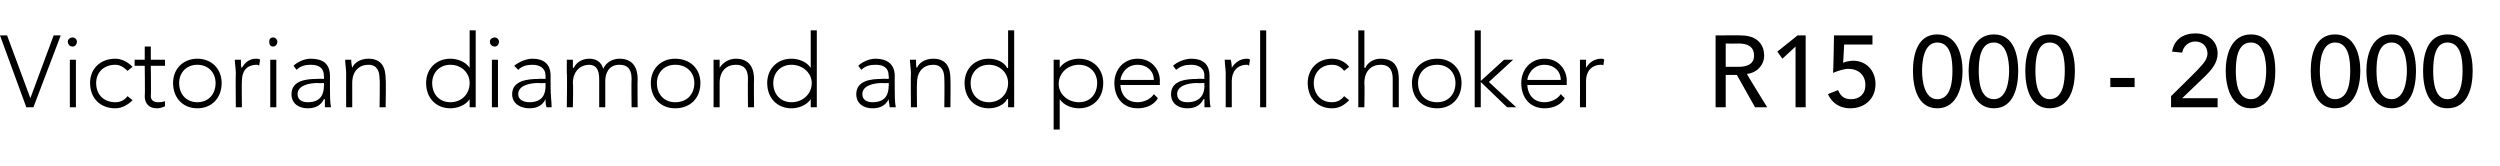 <?xml version="1.0" standalone="no"?><!DOCTYPE svg PUBLIC "-//W3C//DTD SVG 1.1//EN" "http://www.w3.org/Graphics/SVG/1.1/DTD/svg11.dtd"><svg xmlns="http://www.w3.org/2000/svg" version="1.1" width="247px" height="16.4px" viewBox="0 -3 247 16.4" style="top:-3px"><desc>Victorian diamond and pearl choker R15 000 20 000</desc><defs/><g id="Polygon32240"><path d="m0 .5h.7L3 6.7L5.3.5h.7L3.3 7.6h-.7L0 .5zm6.9 2.4h.6v4.7h-.6V2.9zM7.2.7c.2 0 .4.2.4.4c0 .3-.2.5-.4.5c-.3 0-.5-.2-.5-.5c0-.2.2-.4.5-.4zm5.9 6.2c-.5.5-1.1.8-1.7.8c-1.5 0-2.5-1-2.5-2.5c0-1.4 1-2.4 2.5-2.4c.6 0 1.2.3 1.7.8l-.5.4c-.4-.4-.8-.6-1.2-.6c-1.2 0-1.9.8-1.9 1.8c0 1.1.7 1.9 1.9 1.9c.5 0 .9-.2 1.2-.6l.5.4zm3.2-3.4h-1.4s.04 2.99 0 3c0 .4.3.6.7.6c.2 0 .4 0 .7-.1v.5c-.2.1-.5.2-.8.2c-.8 0-1.2-.5-1.2-1.2c.04-.01 0-3 0-3h-1v-.6h1V1.6h.6v1.3h1.4v.6zm3.2-.7c1.4 0 2.4 1 2.4 2.4c0 1.5-1 2.5-2.4 2.5c-1.4 0-2.4-1-2.4-2.5c0-1.4 1-2.4 2.4-2.4zm0 4.3c1.1 0 1.8-.8 1.8-1.9c0-1-.7-1.8-1.8-1.8c-1.1 0-1.8.8-1.8 1.8c0 1.1.7 1.9 1.8 1.9zm3.8-2.9c0-.3-.1-1-.1-1.3h.6c0 .4 0 .8.1.8c.3-.5.7-.9 1.4-.9c.1 0 .3 0 .4.1l-.1.6c-.1-.1-.2-.1-.2-.1c-1.1 0-1.5.7-1.5 1.6c-.03.04 0 2.6 0 2.6h-.6s-.03-3.36 0-3.4zm3.4-1.3h.6v4.7h-.6V2.9zM27 .7c.2 0 .4.2.4.4c0 .3-.2.5-.4.5c-.3 0-.4-.2-.4-.5c0-.2.1-.4.4-.4zm5.6 4.9c0 .9 0 1.4.1 2h-.6v-.8h-.1c-.3.6-.8.9-1.6.9c-.8 0-1.6-.4-1.6-1.4c0-1.4 1.6-1.5 2.5-1.5c.05-.04.7 0 .7 0c0 0 .05-.32 0-.3c0-.8-.5-1.1-1.3-1.1c-.5 0-1 .1-1.4.5l-.3-.4c.4-.4 1.1-.7 1.7-.7c1.2 0 1.9.5 1.9 1.7v1.1zm-1.2-.4c-1 0-2 .3-2 1.1c0 .6.5.8 1 .8c1.3 0 1.6-.8 1.6-1.6c.05.05 0-.3 0-.3c0 0-.61.04-.6 0zm2.8-1c0-.3-.1-1-.1-1.3h.6c0 .4.1.8.1.8c.2-.5.8-.9 1.6-.9c1.4 0 1.7 1 1.7 2c.05.01 0 2.8 0 2.8h-.6s.05-2.76 0-2.8c0-.7-.2-1.4-1.1-1.4c-.9 0-1.6.6-1.6 1.8v2.4h-.6s-.01-3.36 0-3.4zm12.2 2.6s-.03-.05 0 0c-.4.6-1.2.9-1.9.9c-1.4 0-2.4-1-2.4-2.5c0-1.4 1-2.4 2.4-2.4c.7 0 1.5.3 1.9.9c-.03.05 0 0 0 0V0h.6v7.6h-.6v-.8zm-1.9-3.4c-1.1 0-1.8.8-1.8 1.8c0 1.1.7 1.9 1.8 1.9c1.1 0 1.9-.8 1.9-1.9c0-1-.8-1.8-1.9-1.8zm4.1-.5h.6v4.7h-.6V2.9zm.3-2.2c.2 0 .4.2.4.4c0 .3-.2.5-.4.5c-.3 0-.5-.2-.5-.5c0-.2.2-.4.5-.4zm5.5 4.9c0 .9.1 1.4.1 2h-.5c-.1-.3-.1-.5-.1-.8c-.3.6-.8.9-1.6.9c-.8 0-1.7-.4-1.7-1.4c0-1.4 1.7-1.5 2.6-1.5c.01-.04.7 0 .7 0v-.3c0-.8-.6-1.1-1.3-1.1c-.5 0-1 .1-1.4.5l-.4-.4c.5-.4 1.2-.7 1.8-.7c1.1 0 1.8.5 1.8 1.7v1.1zm-1.2-.4c-1 0-2 .3-2 1.1c0 .6.6.8 1.1.8c1.3 0 1.6-.8 1.6-1.6v-.3s-.65.04-.7 0zm2.8-1V2.9h.6v.8h.1c.2-.5.8-.9 1.5-.9c.7 0 1.2.3 1.4 1c.3-.7 1-1 1.6-1c1.4 0 1.8 1 1.8 2c-.03.01 0 2.8 0 2.8h-.6s-.03-2.76 0-2.8c0-.7-.2-1.4-1.2-1.4c-1.1 0-1.4.9-1.4 1.6v2.6h-.6V4.8c0-.9-.3-1.4-1-1.4c-.8 0-1.6.6-1.6 1.8c.05.05 0 2.4 0 2.4h-.6s.05-3.36 0-3.4zm10.7-1.4c1.5 0 2.5 1 2.5 2.4c0 1.5-1 2.5-2.5 2.5c-1.4 0-2.4-1-2.4-2.5c0-1.4 1-2.4 2.4-2.4zm0 4.3c1.2 0 1.9-.8 1.9-1.9c0-1-.7-1.8-1.9-1.8c-1.1 0-1.8.8-1.8 1.8c0 1.1.7 1.9 1.8 1.9zm3.8-2.9V2.9h.6v.8c.3-.5.9-.9 1.6-.9c1.4 0 1.8 1 1.8 2c-.03.01 0 2.8 0 2.8h-.6s-.03-2.76 0-2.8c0-.7-.2-1.4-1.2-1.4c-.9 0-1.6.6-1.6 1.8v2.4h-.6s.01-3.36 0-3.4zm9.6 2.6s-.01-.05 0 0c-.4.6-1.2.9-1.9.9c-1.4 0-2.4-1-2.4-2.5c0-1.4 1-2.4 2.4-2.4c.7 0 1.5.3 1.9.9c-.01.05 0 0 0 0V0h.6v7.6h-.6v-.8zm-1.9-3.4c-1.1 0-1.8.8-1.8 1.8c0 1.1.7 1.9 1.8 1.9c1.1 0 2-.8 2-1.9c0-1-.9-1.8-2-1.8zm10.2 2.2c0 .9 0 1.4.1 2h-.6c0-.3-.1-.5-.1-.8c-.3.6-.8.9-1.6.9c-.8 0-1.6-.4-1.6-1.4c0-1.4 1.6-1.5 2.5-1.5c.03-.04.7 0 .7 0c0 0 .03-.32 0-.3c0-.8-.5-1.1-1.3-1.1c-.5 0-1 .1-1.4.5l-.3-.4c.4-.4 1.1-.7 1.7-.7c1.1 0 1.9.5 1.9 1.7v1.1zm-1.2-.4c-1 0-2 .3-2 1.1c0 .6.5.8 1 .8c1.3 0 1.6-.8 1.6-1.6c.03.05 0-.3 0-.3c0 0-.63.04-.6 0zm2.8-1c0-.3-.1-1-.1-1.3h.6c0 .4 0 .8.1.8c.2-.5.8-.9 1.6-.9c1.4 0 1.7 1 1.7 2c.03.01 0 2.8 0 2.8h-.6s.03-2.76 0-2.8c0-.7-.2-1.4-1.1-1.4c-.9 0-1.6.6-1.6 1.8c-.03.05 0 2.4 0 2.4h-.6s-.03-3.36 0-3.4zm9.6 2.6s-.05-.05-.1 0c-.3.6-1.1.9-1.8.9c-1.4 0-2.4-1-2.4-2.5c0-1.4 1-2.4 2.4-2.4c.7 0 1.5.3 1.8.9c.05.05.1 0 .1 0V0h.6v7.6h-.6v-.8zm-1.9-3.4c-1.1 0-1.8.8-1.8 1.8c0 1.1.7 1.9 1.8 1.9c1.1 0 1.9-.8 1.9-1.9c0-1-.8-1.8-1.9-1.8zm6.4-.5h.6v.8s.03.05 0 0c.4-.6 1.2-.9 1.9-.9c1.4 0 2.4 1 2.4 2.4c0 1.5-1 2.5-2.4 2.5c-.7 0-1.5-.3-1.9-.9c.03-.05 0 0 0 0v3h-.6V2.9zm2.5 4.2c1.1 0 1.8-.8 1.8-1.9c0-1-.7-1.8-1.8-1.8c-1.1 0-2 .8-2 1.9c0 1 .9 1.8 2 1.8zm7.8-.4c-.4.7-1.2 1-2 1c-1.4 0-2.3-1-2.3-2.5c0-1.3.9-2.4 2.3-2.4c1.4 0 2.2 1.1 2.2 2.2c-.03-.02 0 .4 0 .4h-3.9c0 .5.3 1.7 1.7 1.7c.6 0 1.3-.3 1.6-.8l.4.4zm-.4-1.8c0-.9-.7-1.5-1.6-1.5c-1.3 0-1.7 1.2-1.7 1.5h3.3zm5.5.7c0 .9 0 1.4.1 2h-.6v-.8h-.1c-.3.6-.8.9-1.6.9c-.8 0-1.6-.4-1.6-1.4c0-1.4 1.6-1.5 2.6-1.5c-.04-.04.7 0 .7 0c0 0-.04-.32 0-.3c0-.8-.6-1.1-1.3-1.1c-.6 0-1 .1-1.5.5l-.3-.4c.4-.4 1.2-.7 1.8-.7c1.1 0 1.8.5 1.8 1.7v1.1zm-1.2-.4c-1 0-2 .3-2 1.1c0 .6.5.8 1 .8c1.3 0 1.7-.8 1.7-1.6c-.04.05 0-.3 0-.3c0 0-.7.04-.7 0zm2.8-1c0-.3-.1-1-.1-1.3h.6c.1.4.1.8.1.8c.3-.5.8-.9 1.5-.9c.1 0 .2 0 .3.1l-.1.6c-.1-.1-.1-.1-.2-.1c-1 0-1.5.7-1.5 1.6v2.6h-.6V4.2zm3.4-4.2h.6v7.6h-.6V0zm8.8 6.9c-.5.5-1 .8-1.7.8c-1.4 0-2.4-1-2.4-2.5c0-1.4 1-2.4 2.4-2.4c.7 0 1.3.3 1.7.8l-.5.4c-.3-.4-.7-.6-1.2-.6c-1.1 0-1.8.8-1.8 1.8c0 1.1.7 1.9 1.8 1.9c.5 0 .9-.2 1.2-.6l.5.4zm.9-6.9h.6v3.7s.06.05.1 0c.2-.5.8-.9 1.5-.9c1.5 0 1.8 1 1.8 2v2.8h-.6V4.8c0-.7-.2-1.4-1.2-1.4c-.9 0-1.6.6-1.6 1.8c.04.05 0 2.4 0 2.4h-.6V0zm7.8 2.8c1.4 0 2.4 1 2.4 2.4c0 1.5-1 2.5-2.4 2.5c-1.5 0-2.5-1-2.5-2.5c0-1.4 1-2.4 2.5-2.4zm0 4.3c1.1 0 1.8-.8 1.8-1.9c0-1-.7-1.8-1.8-1.8c-1.2 0-1.9.8-1.9 1.8c0 1.1.7 1.9 1.9 1.9zm3.7-7.1h.6v5l2.3-2.1h.9l-2.4 2.2l2.7 2.5h-.9l-2.6-2.5v2.5h-.6V0zm8.9 6.7c-.4.7-1.2 1-2 1c-1.4 0-2.3-1-2.3-2.5c0-1.3.9-2.4 2.3-2.4c1.4 0 2.2 1.1 2.2 2.2c-.03-.02 0 .4 0 .4h-3.9c0 .5.3 1.7 1.7 1.7c.6 0 1.3-.3 1.6-.8l.4.4zm-.4-1.8c0-.9-.7-1.5-1.6-1.5c-1.3 0-1.7 1.2-1.7 1.5h3.3zm1.9-.7V2.9h.6v.8c.3-.5.8-.9 1.5-.9c.1 0 .2 0 .3.1l-.1.6c0-.1-.1-.1-.2-.1c-1 0-1.5.7-1.5 1.6v2.6h-.6s.01-3.36 0-3.4zM169.5.5s2.54-.02 2.5 0c1.8 0 2.3 1.1 2.3 2c0 .9-.7 1.7-1.7 1.8c-.03.03 2 3.3 2 3.3h-1.2l-1.8-3.2h-1.1v3.2h-1V.5zm1 3.1h1.3c.7 0 1.5-.2 1.5-1.1c0-1-.8-1.2-1.5-1.2c-.03.02-1.3 0-1.3 0v2.3zm6.9-2l-1.3 1.2l-.5-.7l2-1.6h.8v7.1h-1v-6zm7.6-.2h-2.8s-.08 1.75-.1 1.8c.2-.1.7-.2 1-.2c1.3 0 2.2 1 2.2 2.3c0 1.5-1.1 2.4-2.5 2.4c-1 0-1.8-.5-2.2-1.4l1-.4c.3.7.7.9 1.3.9c.8 0 1.4-.5 1.4-1.4c0-1-.7-1.6-1.7-1.6c-.4 0-1 .2-1.5.4c.04.01.1-3.7.1-3.7h3.8v.9zm6.4-1c2 0 2.5 2.1 2.5 3.6c0 1.5-.5 3.7-2.5 3.7c-2 0-2.4-2.2-2.4-3.7c0-1.5.4-3.6 2.4-3.6zm0 6.4c1.4 0 1.5-1.9 1.5-2.8c0-1-.1-2.8-1.5-2.8c-1.3 0-1.5 1.8-1.5 2.8c0 .9.2 2.8 1.5 2.8zM197 .4c2 0 2.4 2.1 2.4 3.6c0 1.5-.4 3.7-2.4 3.7c-2 0-2.5-2.2-2.5-3.7c0-1.5.5-3.6 2.5-3.6zm0 6.4c1.3 0 1.5-1.9 1.5-2.8c0-1-.2-2.8-1.5-2.8c-1.4 0-1.5 1.8-1.5 2.8c0 .9.1 2.8 1.5 2.8zm5.5-6.4c2.1 0 2.5 2.1 2.5 3.6c0 1.5-.4 3.7-2.5 3.7c-2 0-2.4-2.2-2.4-3.7c0-1.5.4-3.6 2.4-3.6zm0 6.4c1.4 0 1.5-1.9 1.5-2.8c0-1-.1-2.8-1.5-2.8c-1.3 0-1.4 1.8-1.4 2.8c0 .9.1 2.8 1.4 2.8zm8.4-1.2h-2.4v-.9h2.4v.9zm3.6.9s2.85-2.78 2.8-2.8c.4-.4.8-.9.8-1.4c0-.7-.5-1.2-1.2-1.2c-.7 0-1.2.5-1.3 1.1l-1-.1c.2-1.2 1.1-1.8 2.3-1.8c1.2 0 2.2.7 2.2 2c0 .9-.6 1.6-1.2 2.2l-2.3 2.2h3.5v.9h-4.6V6.5zm7.9-6.1c2 0 2.4 2.1 2.4 3.6c0 1.5-.4 3.7-2.4 3.7c-2 0-2.5-2.2-2.5-3.7c0-1.5.5-3.6 2.5-3.6zm0 6.4c1.3 0 1.5-1.9 1.5-2.8c0-1-.2-2.8-1.5-2.8c-1.4 0-1.5 1.8-1.5 2.8c0 .9.1 2.8 1.5 2.8zm8.3-6.4c2 0 2.5 2.1 2.5 3.6c0 1.5-.5 3.7-2.5 3.7c-2 0-2.4-2.2-2.4-3.7c0-1.5.4-3.6 2.4-3.6zm0 6.4c1.4 0 1.5-1.9 1.5-2.8c0-1-.1-2.8-1.5-2.8c-1.3 0-1.5 1.8-1.5 2.8c0 .9.2 2.8 1.5 2.8zm5.6-6.4c2 0 2.4 2.1 2.4 3.6c0 1.5-.4 3.7-2.4 3.7c-2 0-2.5-2.2-2.5-3.7c0-1.5.5-3.6 2.5-3.6zm0 6.4c1.3 0 1.5-1.9 1.5-2.8c0-1-.2-2.8-1.5-2.8c-1.4 0-1.5 1.8-1.5 2.8c0 .9.1 2.8 1.5 2.8zm5.5-6.4c2.1 0 2.5 2.1 2.5 3.6c0 1.5-.4 3.7-2.5 3.7c-2 0-2.4-2.2-2.4-3.7c0-1.5.4-3.6 2.4-3.6zm0 6.4c1.4 0 1.5-1.9 1.5-2.8c0-1-.1-2.8-1.5-2.8c-1.3 0-1.4 1.8-1.4 2.8c0 .9.1 2.8 1.4 2.8z" stroke="none" fill="#000"/></g></svg>